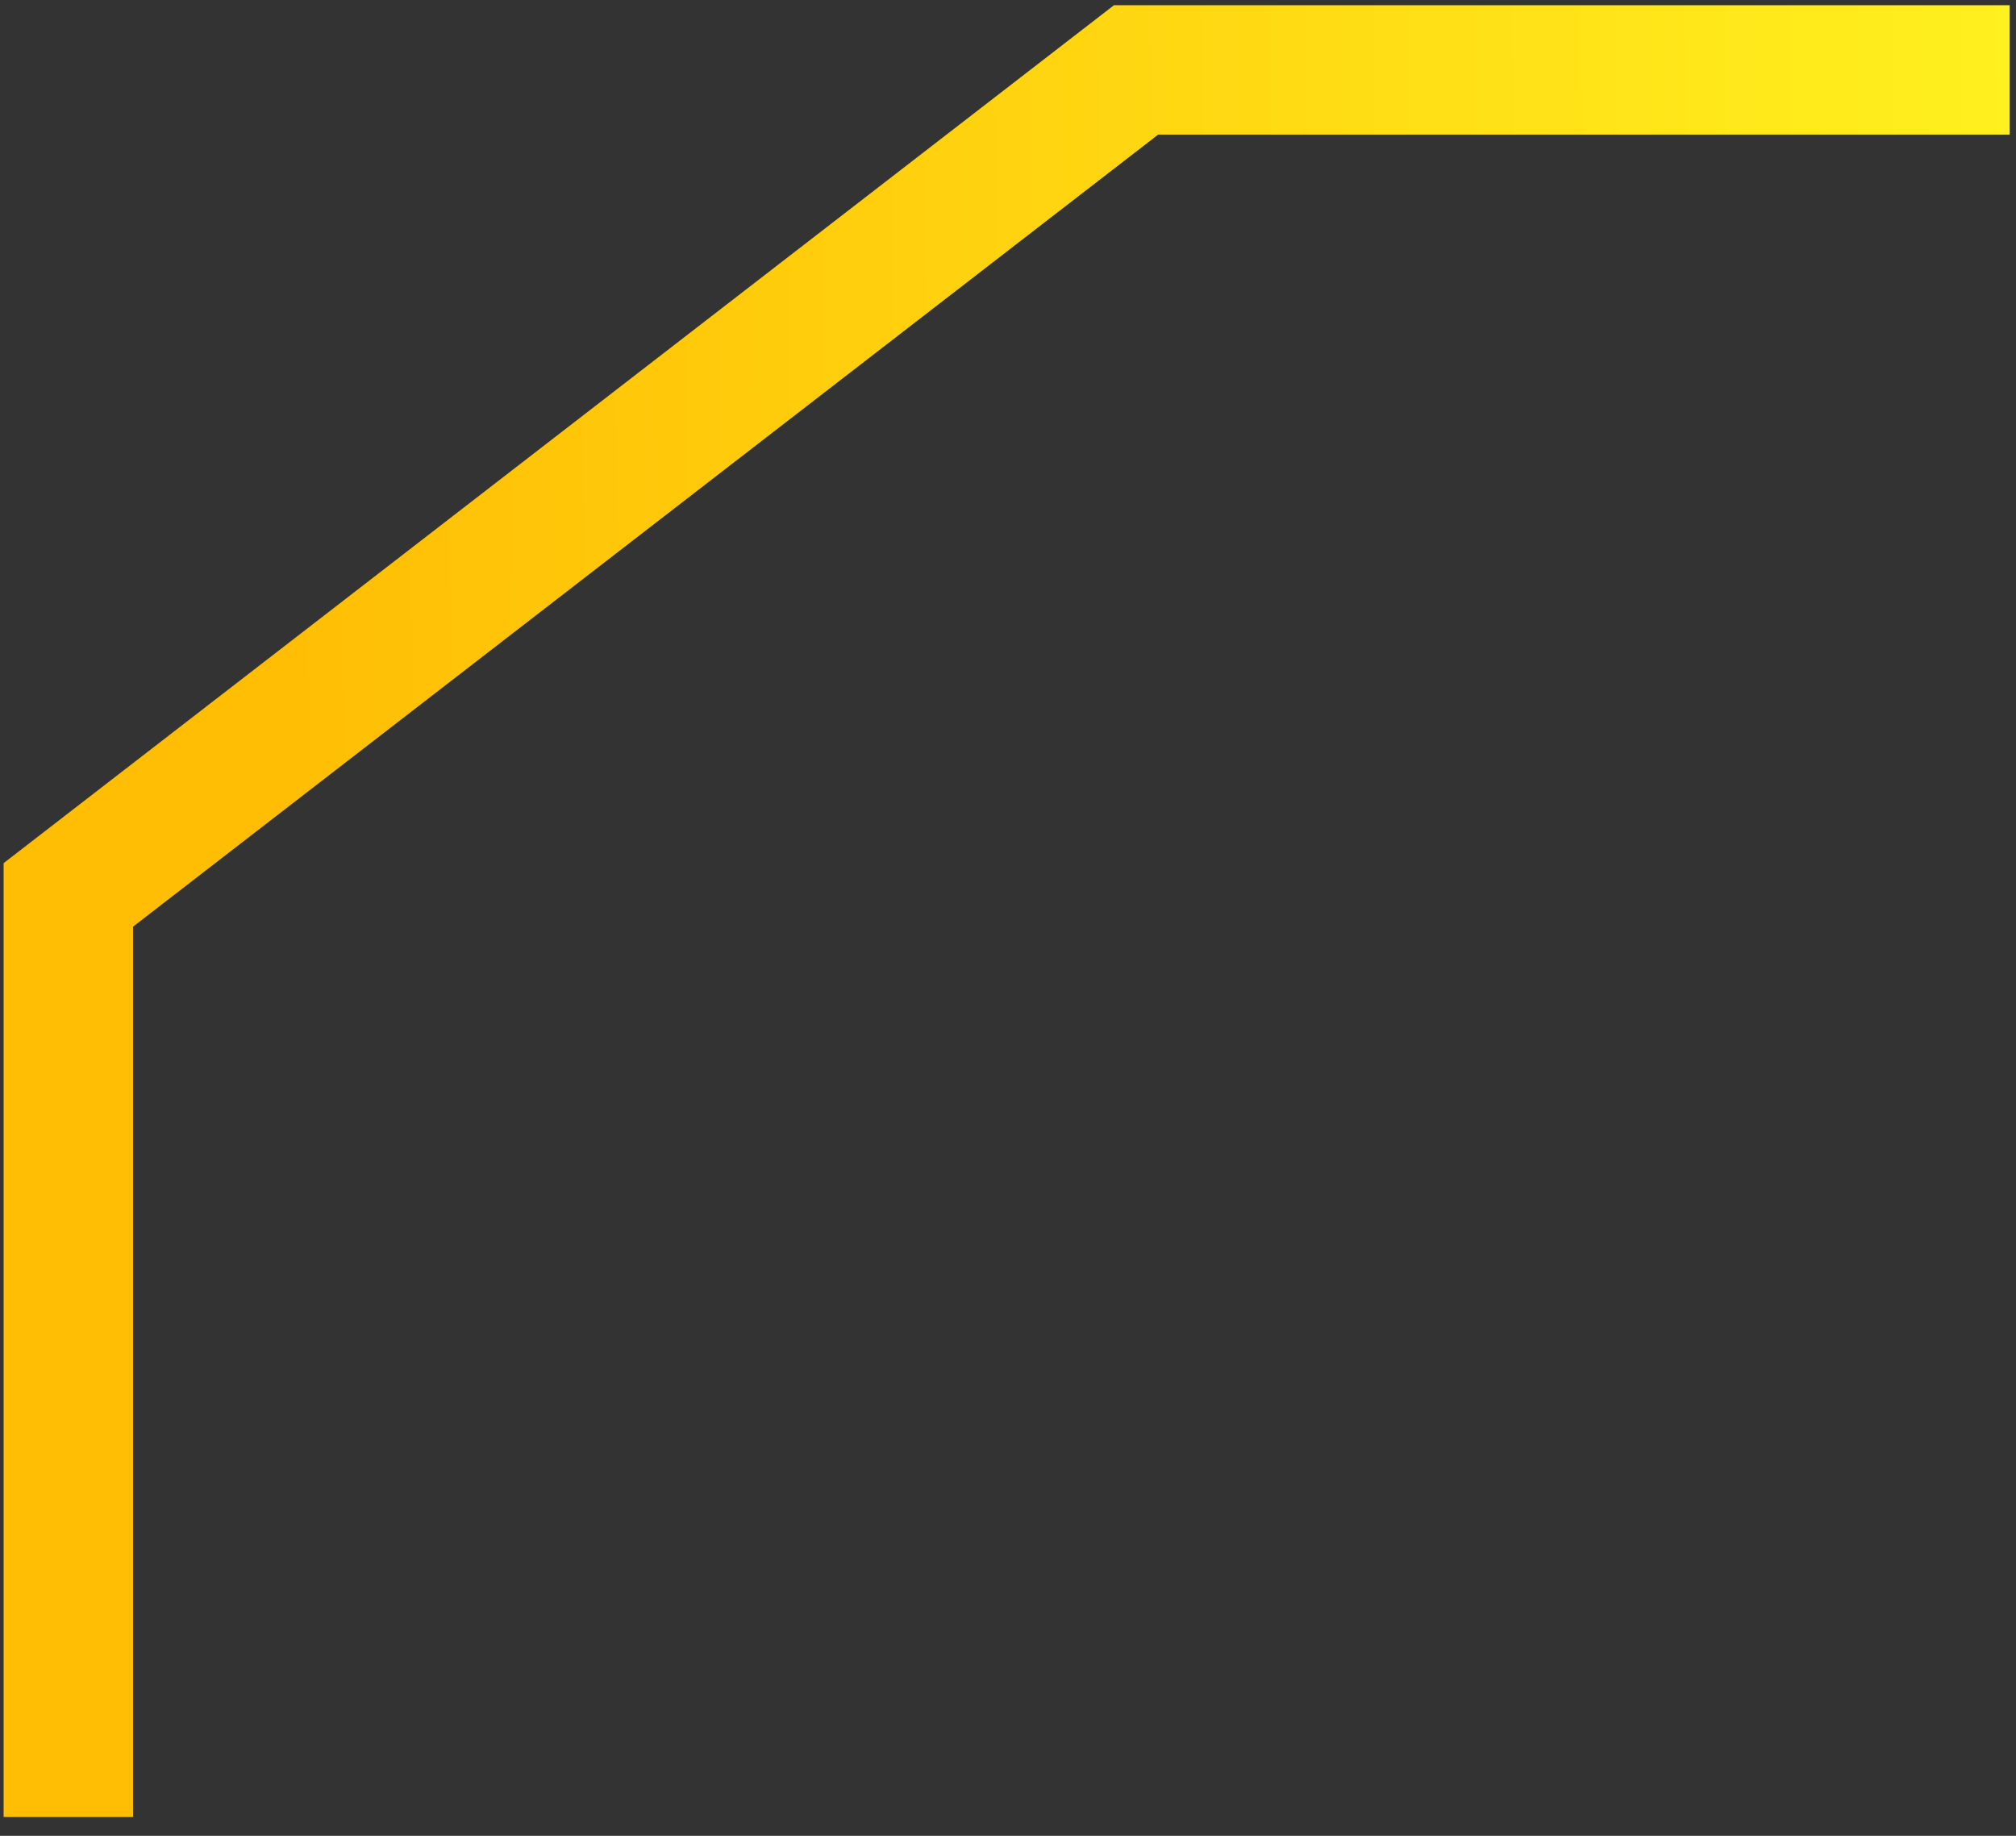 <svg width="56" height="51" viewBox="0 0 56 51" fill="none" xmlns="http://www.w3.org/2000/svg">
<rect x="0" y="0" width="56" height="51" fill="#333333" stroke="none"/>
<path d="M1.898 50.476V24.861L31.558 1.942H55.825" stroke="url(#paint0_linear_156_29885)" stroke-width="3.595"/>
<defs>
<linearGradient id="paint0_linear_156_29885" x1="8.118" y1="22.262" x2="56.097" y2="21.855" gradientUnits="userSpaceOnUse">
<stop stop-color="#FFBE04"/>
<stop offset="1" stop-color="#FFF01F"/>
</linearGradient>
</defs>
</svg>
